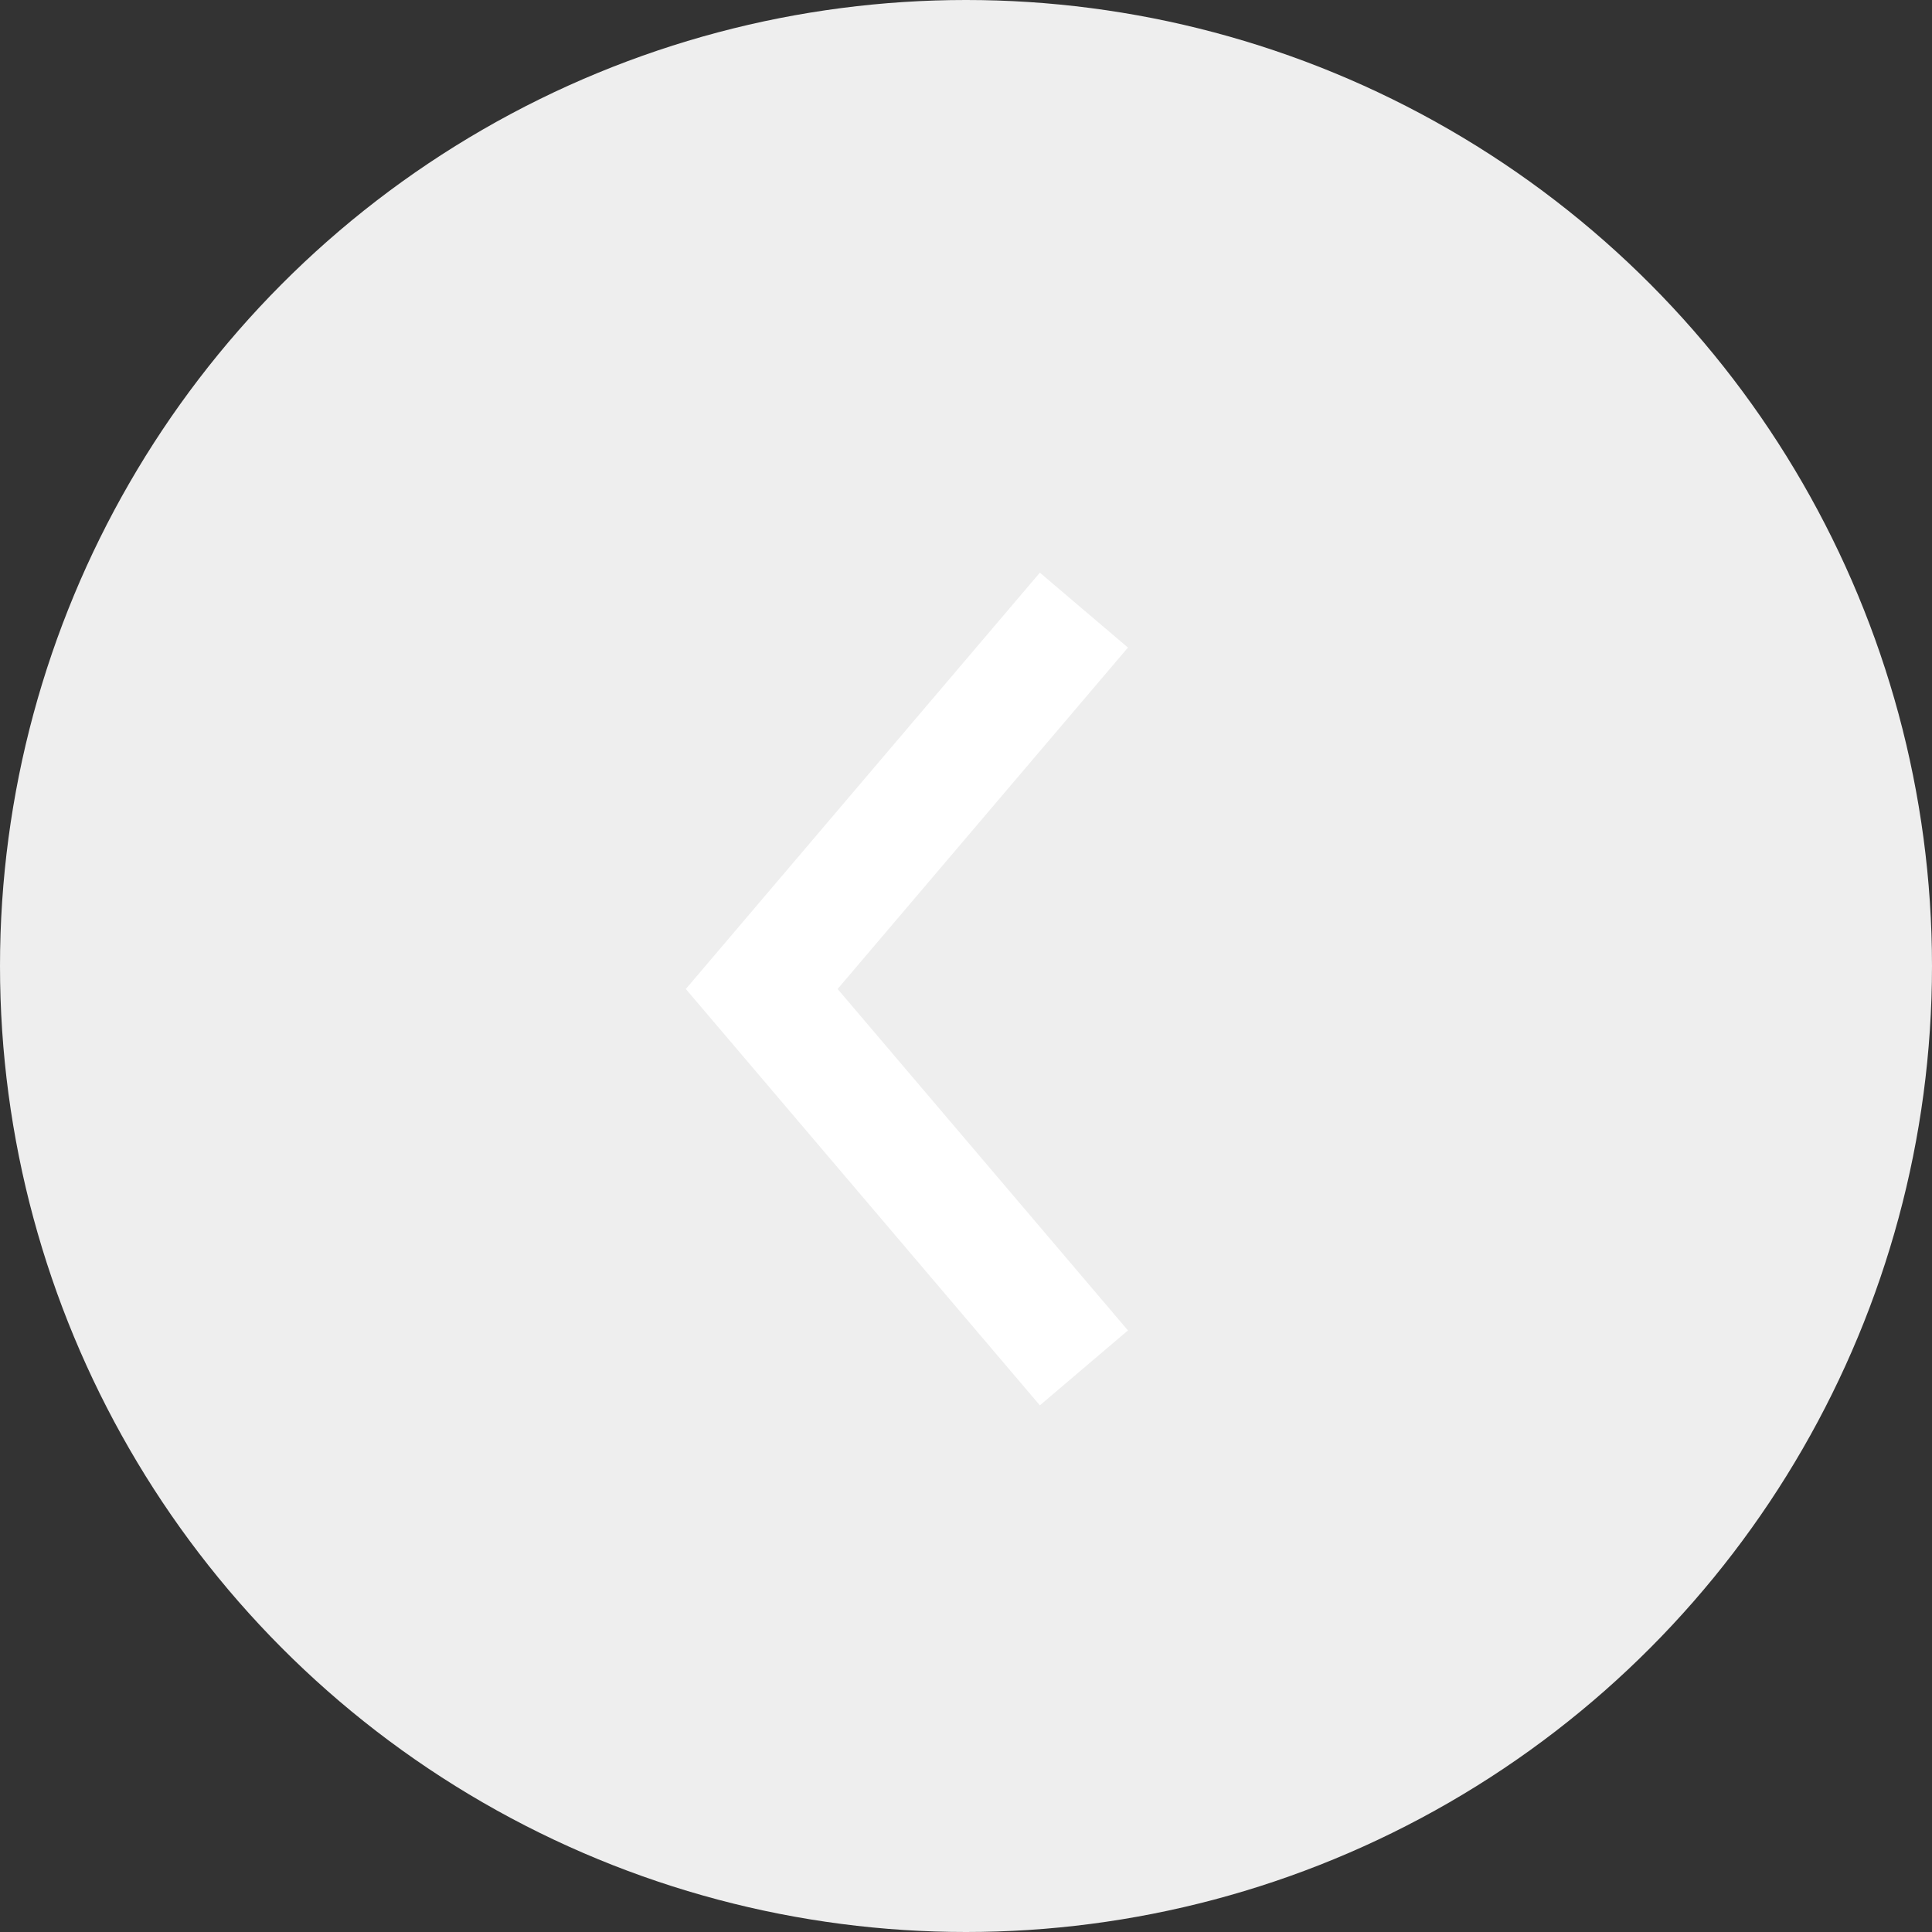 <svg xmlns="http://www.w3.org/2000/svg" viewBox="0 0 100.248 100.248"><rect x="0" y="0" width="100.248" height="100.248" fill="#333333" stroke="none"/><circle cx="50.124" cy="50.124" r="50.124" style="fill:#eee"/><polyline points="56.242 31.658 39.524 51.317 56.242 70.977" style="fill:none;stroke:#fff;stroke-miterlimit:10;stroke-width:6px"/></svg>